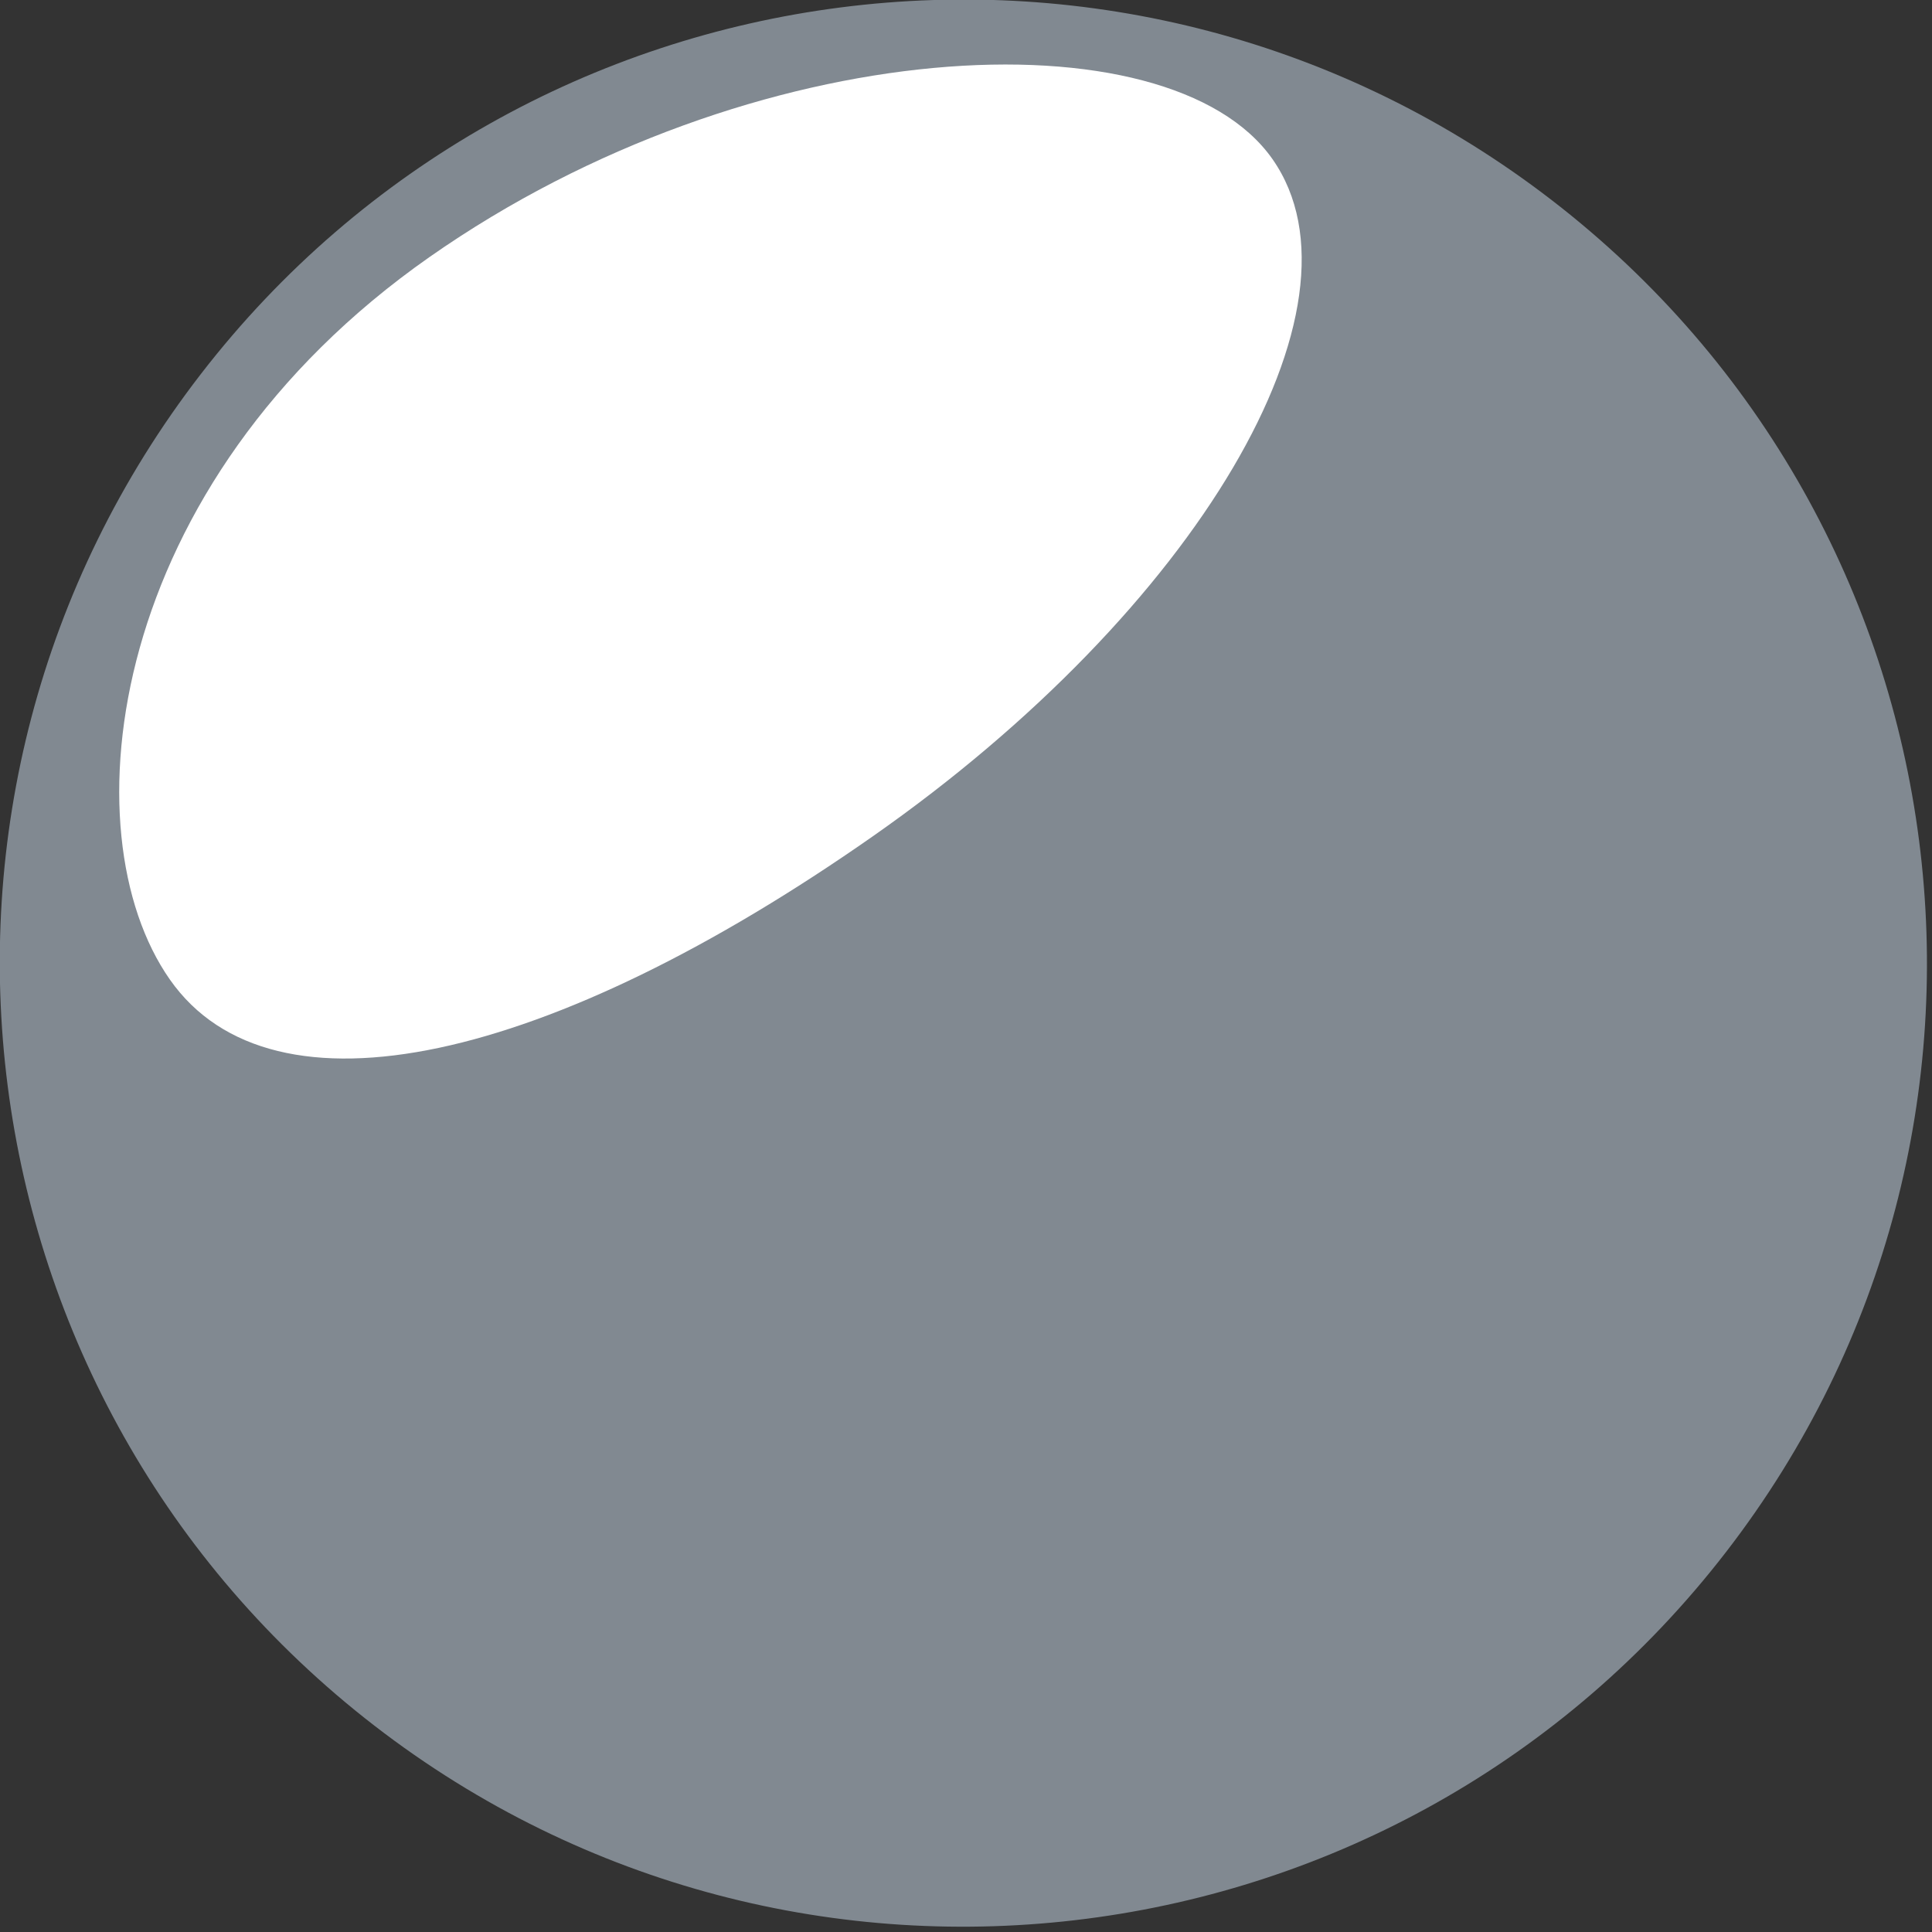 <?xml version="1.0" encoding="UTF-8" standalone="no"?>
<svg
   width="32"
   height="32"
   viewBox="0 0 32 32"
   fill="none"
   version="1.1"
   id="svg1"
   sodipodi:docname="smallLogo-Africa.svg"
   inkscape:version="1.4 (e7c3feb1, 2024-10-09)"
   xmlns:inkscape="http://www.inkscape.org/namespaces/inkscape"
   xmlns:sodipodi="http://sodipodi.sourceforge.net/DTD/sodipodi-0.dtd"
   xmlns="http://www.w3.org/2000/svg"
   xmlns:svg="http://www.w3.org/2000/svg">
  <rect x="0" y="0" width="32" height="32" fill="#333333" stroke="none"/>
  <defs
     id="defs1" />
  <sodipodi:namedview
     id="namedview1"
     pagecolor="#ffffff"
     bordercolor="#000000"
     borderopacity="0.25"
     inkscape:showpageshadow="2"
     inkscape:pageopacity="0.0"
     inkscape:pagecheckerboard="0"
     inkscape:deskcolor="#d1d1d1"
     inkscape:zoom="18.009126"
     inkscape:cx="13.631978"
     inkscape:cy="16.130711"
     inkscape:window-width="1920"
     inkscape:window-height="964"
     inkscape:window-x="0"
     inkscape:window-y="25"
     inkscape:window-maximized="1"
     inkscape:current-layer="svg1" />
  <g
     id="All"
     stroke="none"
     stroke-width="1"
     fill="none"
     fill-rule="evenodd"
     transform="matrix(0.114,0,0,0.114,-1.498,-2.87)">
    <g
       id="Artboard"
       transform="translate(-2270,-5127)">
      <g
         id="Group-7"
         transform="translate(2270.91,5127.295)">
        <g
           id="Group-6-Copy-2"
           transform="translate(12.199,24.814)">
          <circle
             id="Oval-Copy-6"
             fill="#ffffff"
             cx="140"
             cy="140"
             r="137" />
          <path
             d="M 250.799,225.558 C 298.056,164.363 286.76,76.447 225.564,29.195 164.369,-18.058 76.459,-6.755 29.201,54.44 -18.056,115.637 -6.76,203.553 54.436,250.806 115.631,298.058 203.564,286.755 250.799,225.558 Z"
             id="Fill-127-Copy-8"
             fill="#818991"
             transform="rotate(-90,140,140)" />
          <g
             id="Applied-Science-Comm"
             transform="translate(361.15,20.886)"
             fill="#000000"
             fill-rule="nonzero" />
        </g>
        <path
           d="m 108.021,153.552 c 57.379,0 103.895,-21.169 103.895,-47.281 0,-26.113 -51.104,-58.603 -108.484,-58.603 -57.379,0 -91.114,38.225 -91.114,64.338 0,26.113 38.324,41.546 95.703,41.546 z"
           id="Oval"
           fill="#ffffff"
           transform="rotate(-35,112.117,100.61)" />
      </g>
    </g>
  </g>
</svg>
